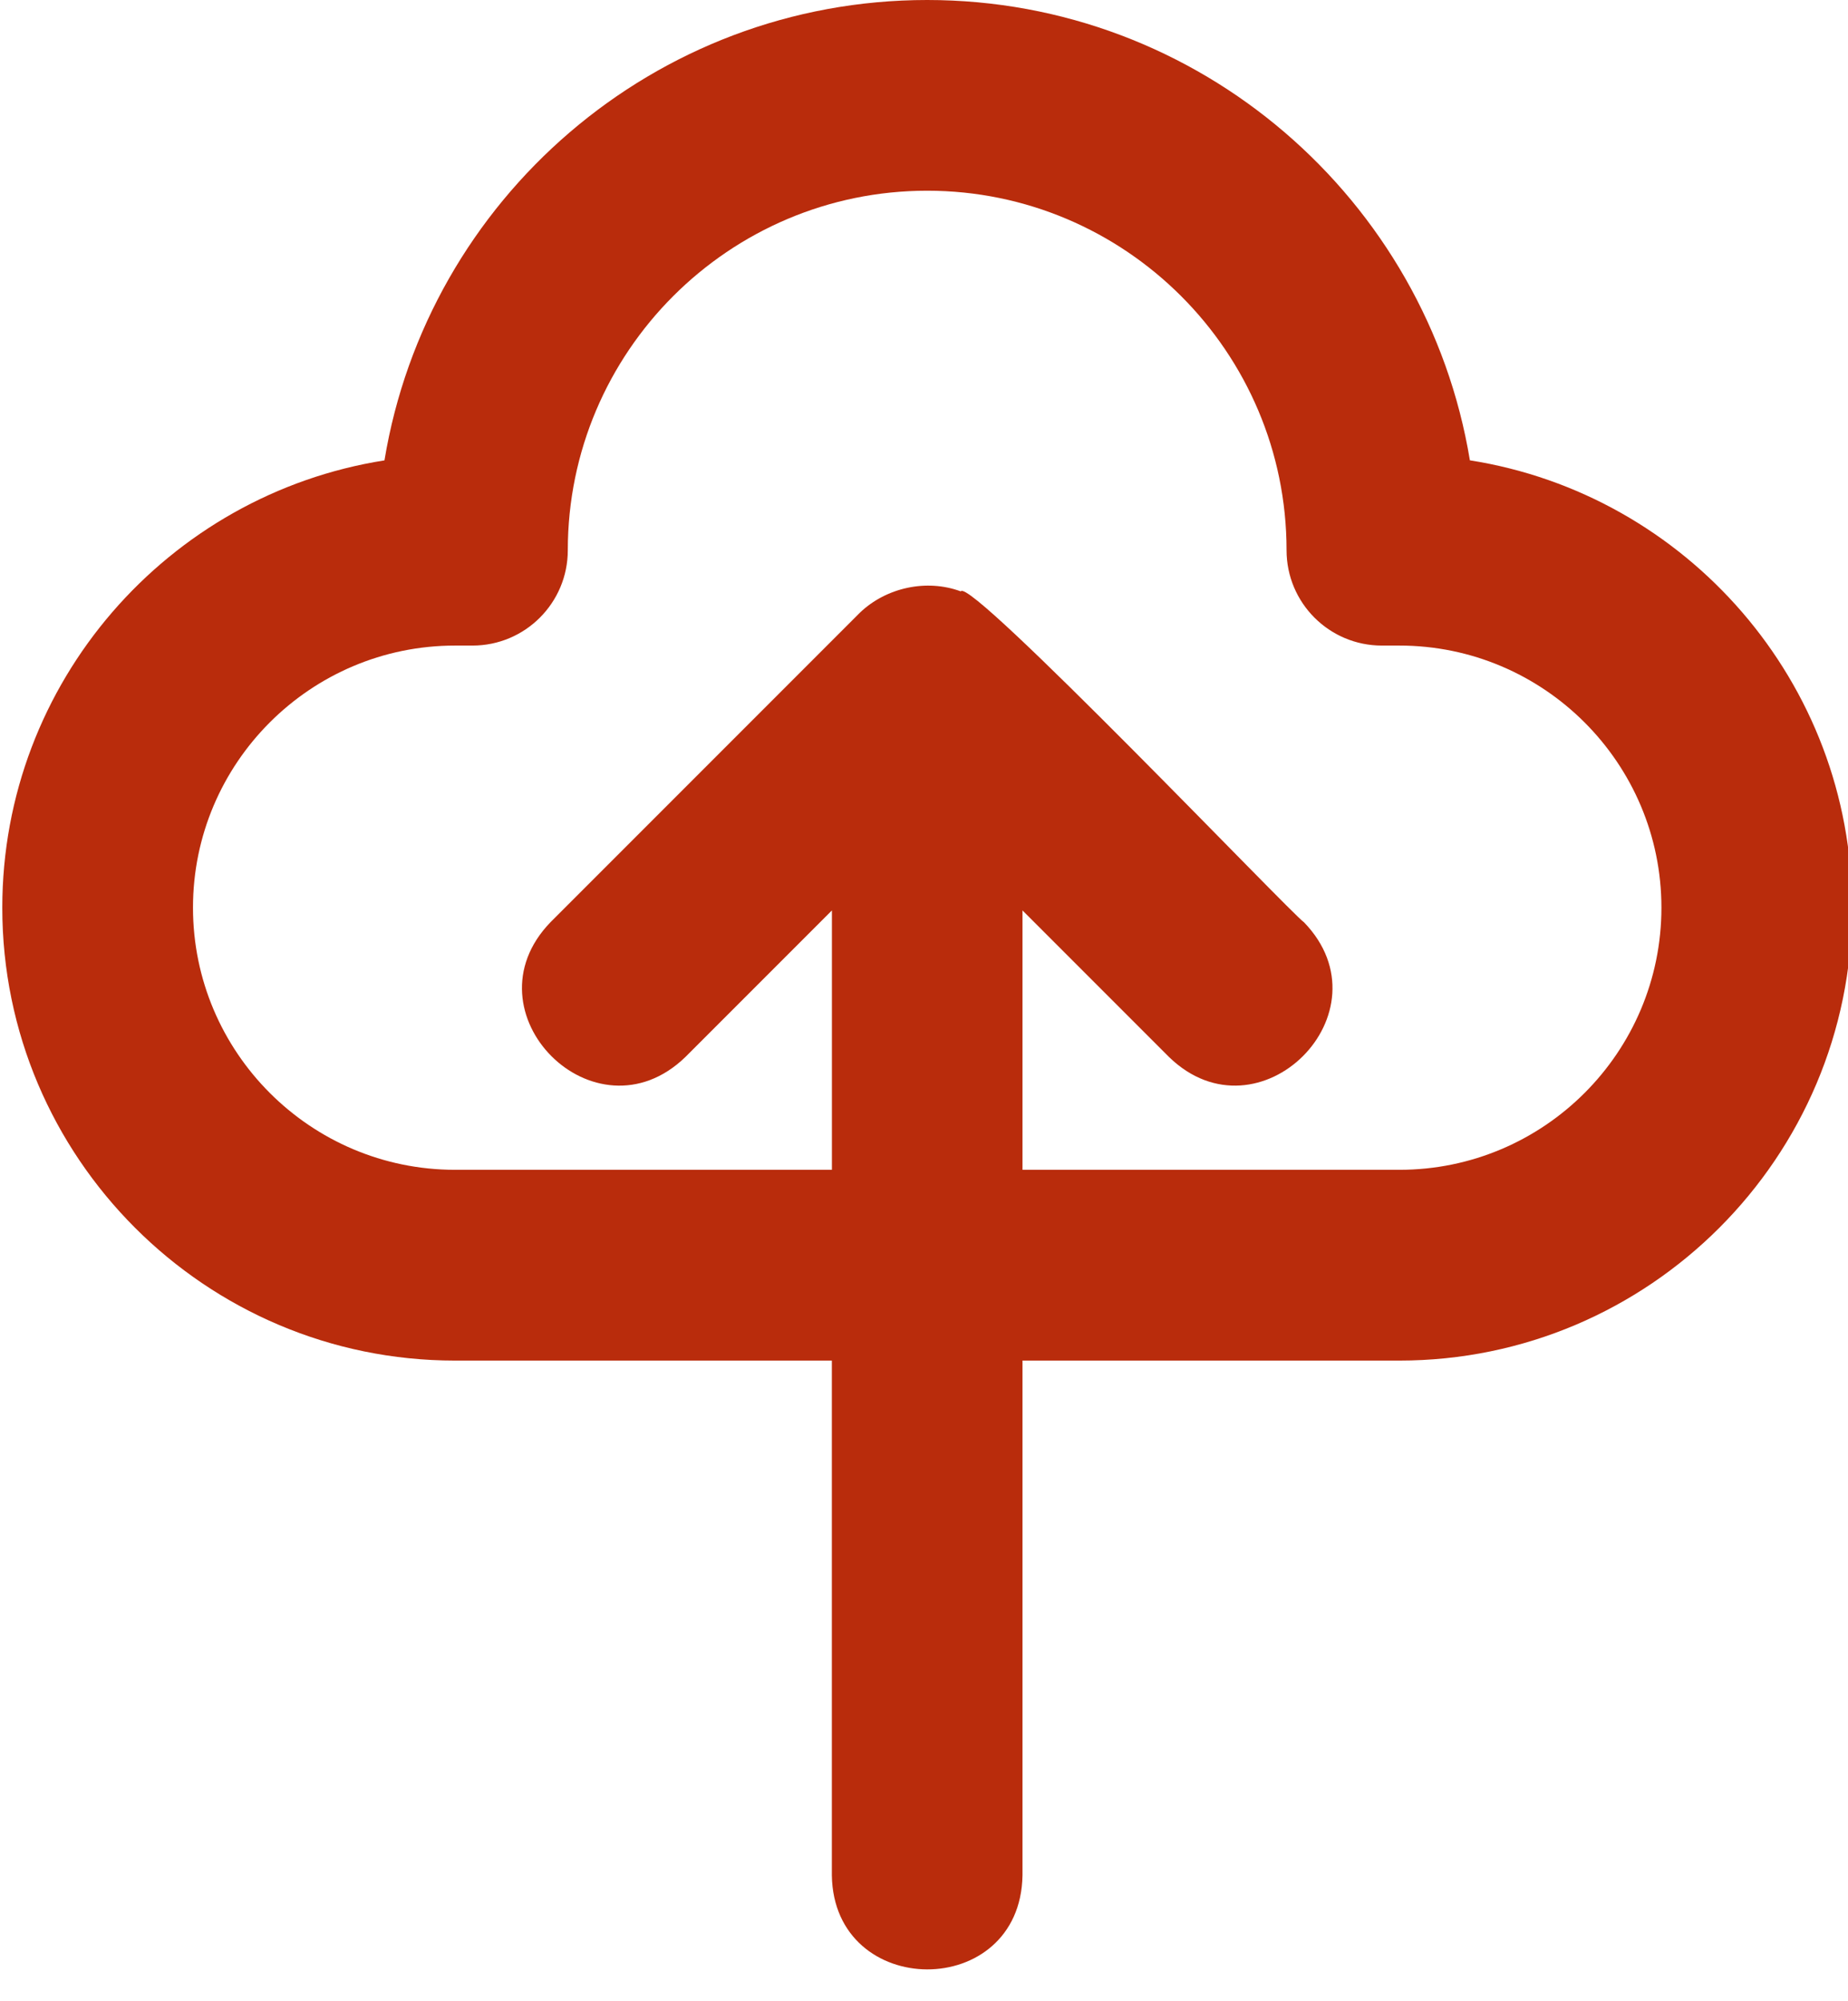<?xml version="1.0" encoding="UTF-8" standalone="no"?><svg xmlns="http://www.w3.org/2000/svg" xmlns:xlink="http://www.w3.org/1999/xlink" fill="#b92c0c" height="31.5" preserveAspectRatio="xMidYMid meet" version="1" viewBox="1.4 0.5 29.1 31.5" width="29.1" zoomAndPan="magnify"><g id="change1_1"><path d="M8.565,21.917h5.934v8.104c0.031,1.964,2.968,1.981,3.002-0c0,0,0-4.145,0-8.104 h5.935c3.931,0,7.128-3.198,7.128-7.129c0-3.553-2.613-6.507-6.018-7.042 C23.869,3.641,20.294,0.5,16,0.5c-4.295,0-7.869,3.141-8.546,7.247 c-3.405,0.535-6.018,3.489-6.018,7.042C1.436,18.719,4.634,21.917,8.565,21.917z M8.565,10.662 h0.275c0.829,0,1.501-0.672,1.501-1.501c0-3.12,2.539-5.659,5.659-5.659s5.659,2.539,5.659,5.659 c0,0.829,0.672,1.501,1.501,1.501h0.276c2.275,0,4.126,1.851,4.126,4.126 c0,2.276-1.851,4.126-4.126,4.126h-5.935c0-2.322,0-4.083,0-4.083l2.309,2.309 c1.415,1.371,3.496-0.704,2.123-2.123c-0.189-0.122-5.266-5.449-5.403-5.208 c-0.539-0.2-1.177-0.061-1.591,0.337l-4.871,4.871c-1.37,1.417,0.702,3.495,2.123,2.123 c-0,0,2.309-2.309,2.309-2.309v4.083H8.565c-2.276,0-4.126-1.851-4.126-4.126 C4.438,12.513,6.289,10.662,8.565,10.662z" fill="inherit"/></g></svg>